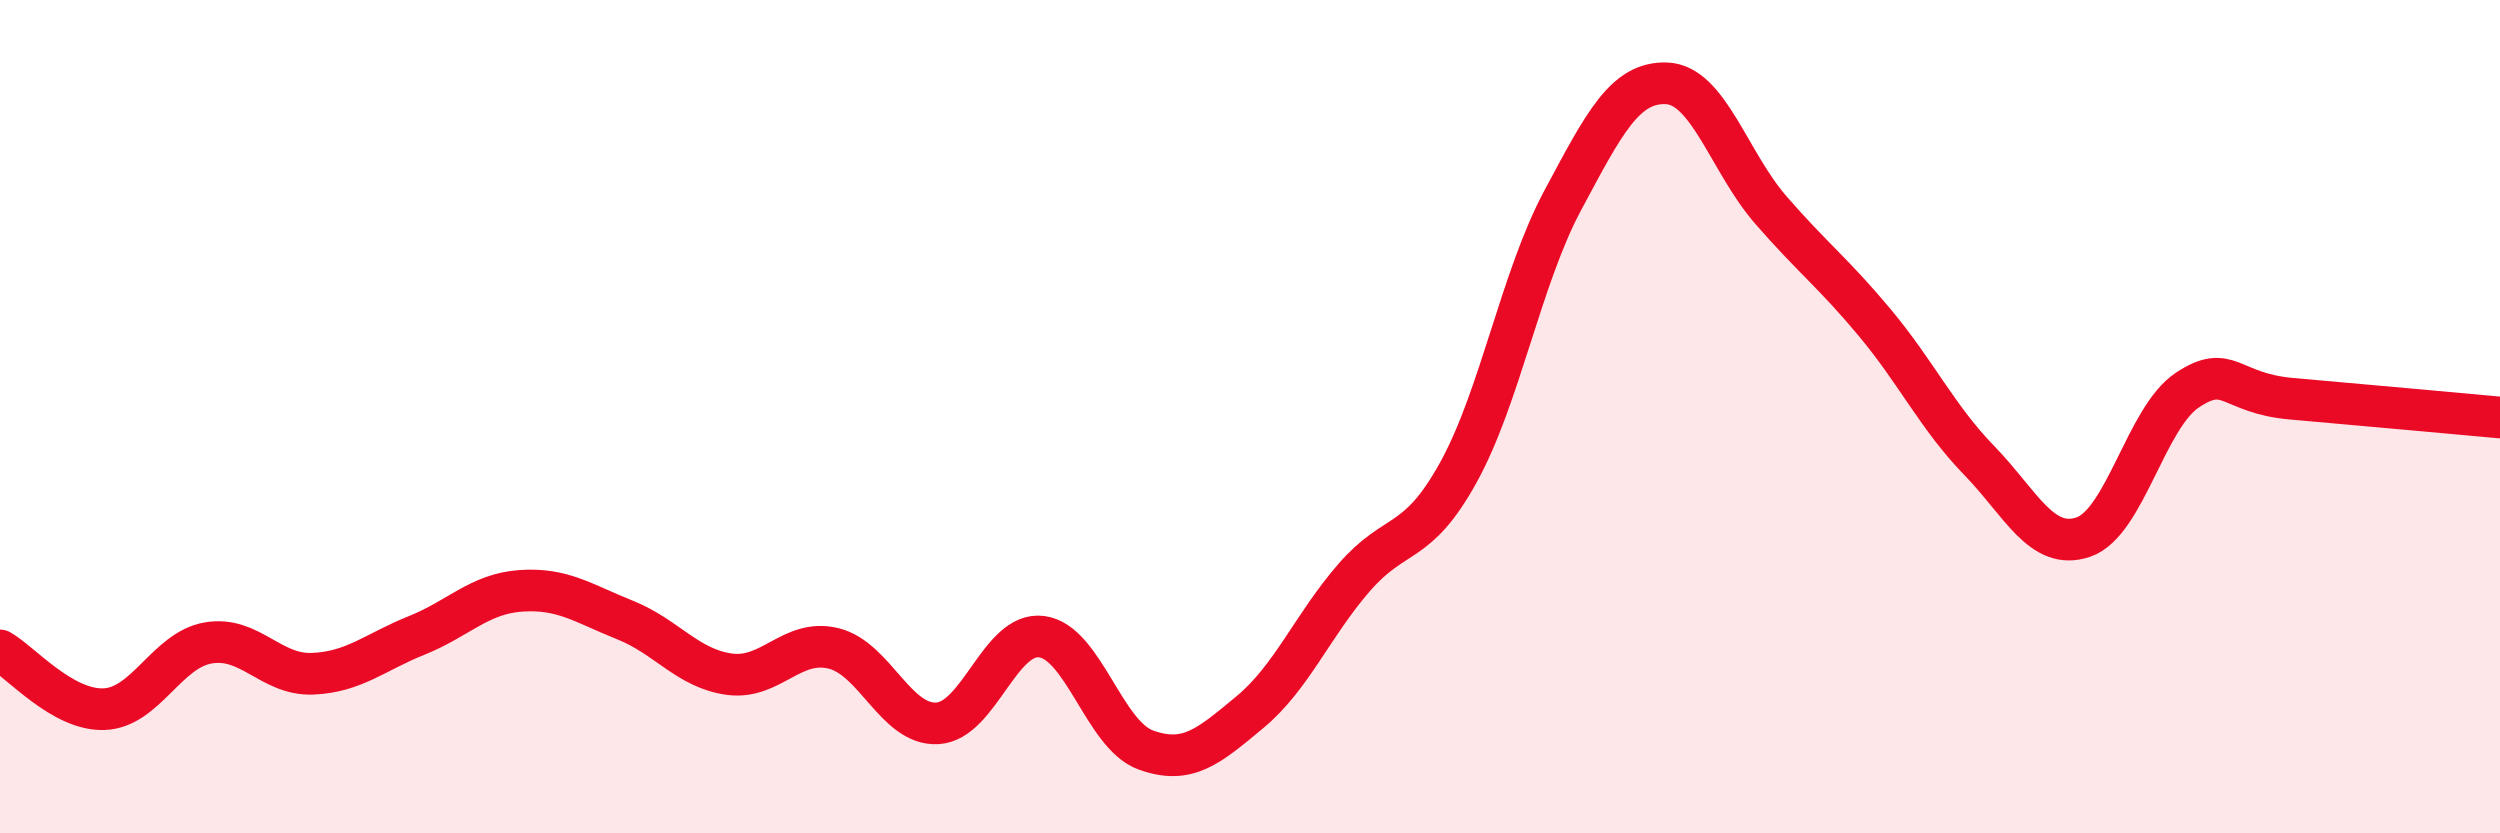 
    <svg width="60" height="20" viewBox="0 0 60 20" xmlns="http://www.w3.org/2000/svg">
      <path
        d="M 0,15.61 C 0.5,15.89 1.5,17.06 2.5,17.02 C 3.5,16.98 4,15.6 5,15.43 C 6,15.26 6.5,16.21 7.5,16.17 C 8.5,16.13 9,15.65 10,15.25 C 11,14.85 11.5,14.25 12.5,14.18 C 13.5,14.11 14,14.48 15,14.88 C 16,15.28 16.5,16.04 17.5,16.18 C 18.5,16.32 19,15.32 20,15.56 C 21,15.8 21.5,17.42 22.5,17.36 C 23.5,17.3 24,15.15 25,15.28 C 26,15.41 26.5,17.64 27.5,18 C 28.5,18.36 29,17.92 30,17.09 C 31,16.26 31.5,15.01 32.5,13.86 C 33.5,12.71 34,13.15 35,11.34 C 36,9.53 36.5,6.69 37.5,4.82 C 38.5,2.95 39,1.96 40,2 C 41,2.04 41.5,3.89 42.5,5.04 C 43.5,6.19 44,6.55 45,7.75 C 46,8.95 46.5,10.02 47.5,11.05 C 48.5,12.08 49,13.23 50,12.89 C 51,12.55 51.5,10.02 52.5,9.36 C 53.5,8.7 53.5,9.44 55,9.57 C 56.5,9.7 59,9.93 60,10.02L60 20L0 20Z"
        fill="#EB0A25"
        opacity="0.1"
        stroke-linecap="round"
        stroke-linejoin="round"
      />
      <path
        d="M 0,15.61 C 0.5,15.89 1.5,17.06 2.5,17.02 C 3.5,16.98 4,15.6 5,15.43 C 6,15.26 6.5,16.21 7.5,16.17 C 8.5,16.13 9,15.65 10,15.25 C 11,14.85 11.5,14.25 12.5,14.18 C 13.5,14.11 14,14.48 15,14.88 C 16,15.28 16.5,16.04 17.5,16.18 C 18.5,16.32 19,15.32 20,15.56 C 21,15.8 21.5,17.42 22.5,17.36 C 23.5,17.3 24,15.15 25,15.28 C 26,15.41 26.5,17.64 27.5,18 C 28.5,18.36 29,17.92 30,17.09 C 31,16.26 31.5,15.01 32.5,13.86 C 33.5,12.71 34,13.15 35,11.34 C 36,9.53 36.5,6.69 37.5,4.82 C 38.5,2.95 39,1.96 40,2 C 41,2.04 41.5,3.89 42.5,5.04 C 43.5,6.19 44,6.55 45,7.75 C 46,8.95 46.5,10.02 47.5,11.05 C 48.5,12.08 49,13.23 50,12.89 C 51,12.55 51.5,10.02 52.5,9.36 C 53.5,8.7 53.5,9.44 55,9.57 C 56.5,9.7 59,9.93 60,10.02"
        stroke="#EB0A25"
        stroke-width="1"
        fill="none"
        stroke-linecap="round"
        stroke-linejoin="round"
      />
    </svg>
  